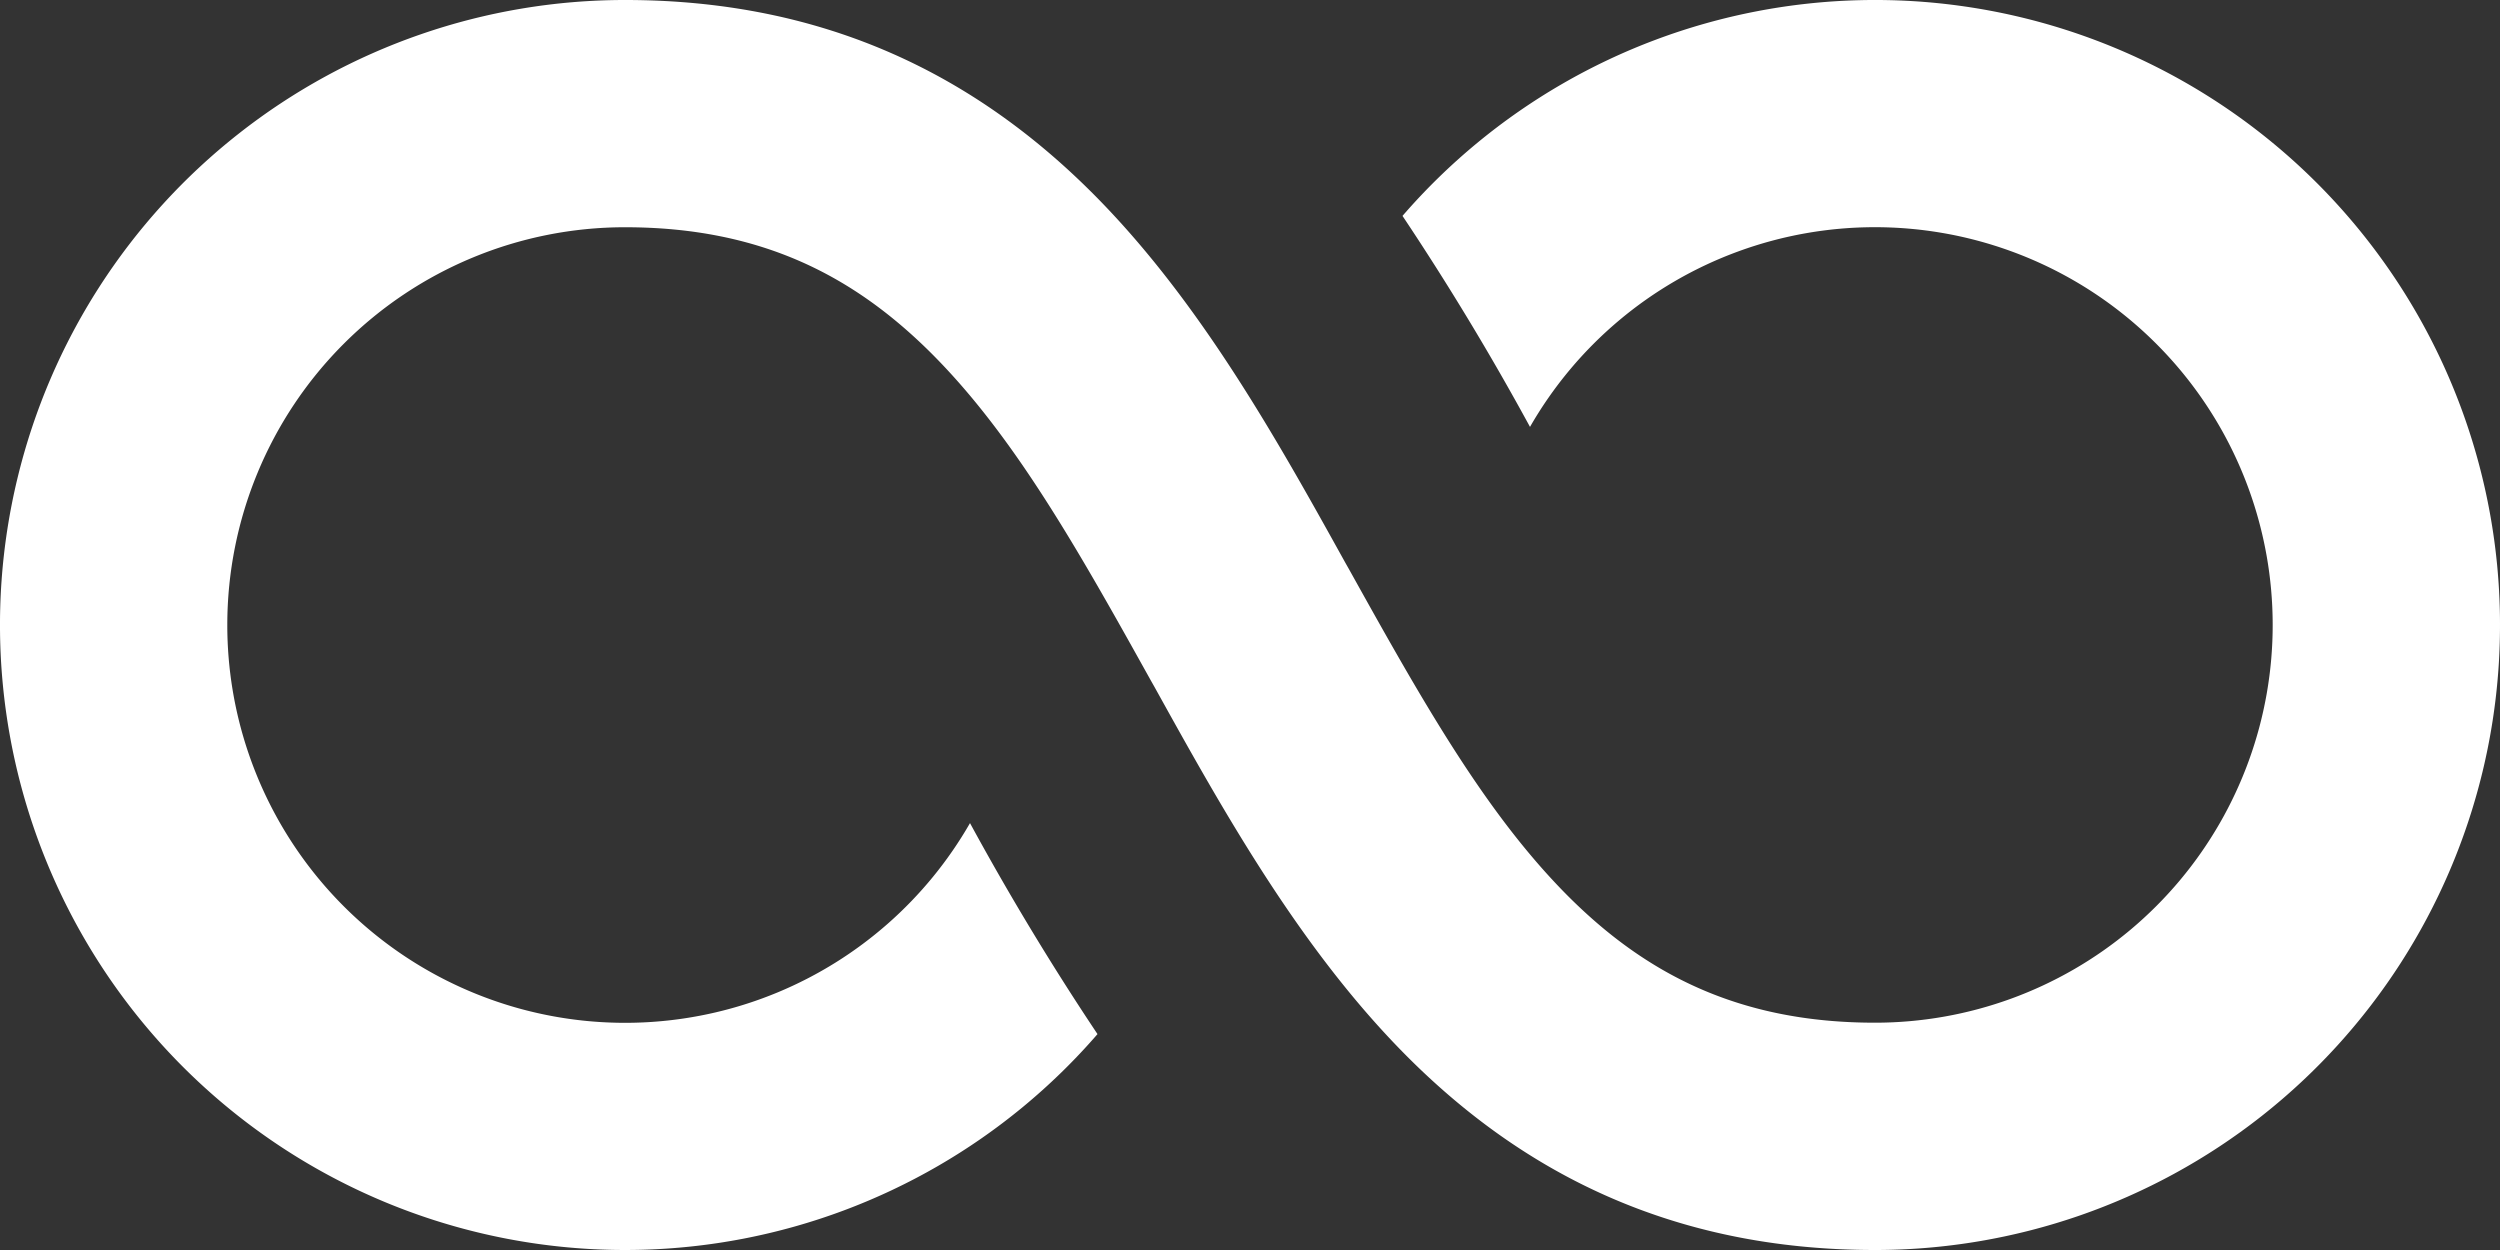 <svg width="50" height="25" fill="none" xmlns="http://www.w3.org/2000/svg">
    <rect width="100%" height="100%" fill="#333333" stroke="none"/>
    <path d="M4.546 12.5A7.955 7.955 0 0112.5 4.545c2.736 0 4.591.987 6.136 2.53 1.65 1.652 2.92 3.91 4.378 6.53l.077.136c1.363 2.459 2.916 5.252 5.061 7.398C30.443 23.429 33.416 25 37.5 25a12.5 12.5 0 10-9.45-20.682 54.558 54.558 0 012.55 4.22 7.955 7.955 0 116.9 11.916c-2.734 0-4.591-.986-6.136-2.529-1.65-1.652-2.92-3.91-4.378-6.53l-.077-.136c-1.364-2.459-2.916-5.252-5.061-7.398C19.557 1.571 16.584 0 12.5 0a12.5 12.5 0 109.45 20.682 54.553 54.553 0 01-2.55-4.22A7.955 7.955 0 014.546 12.5z"
          fill="#fff"/>
</svg>